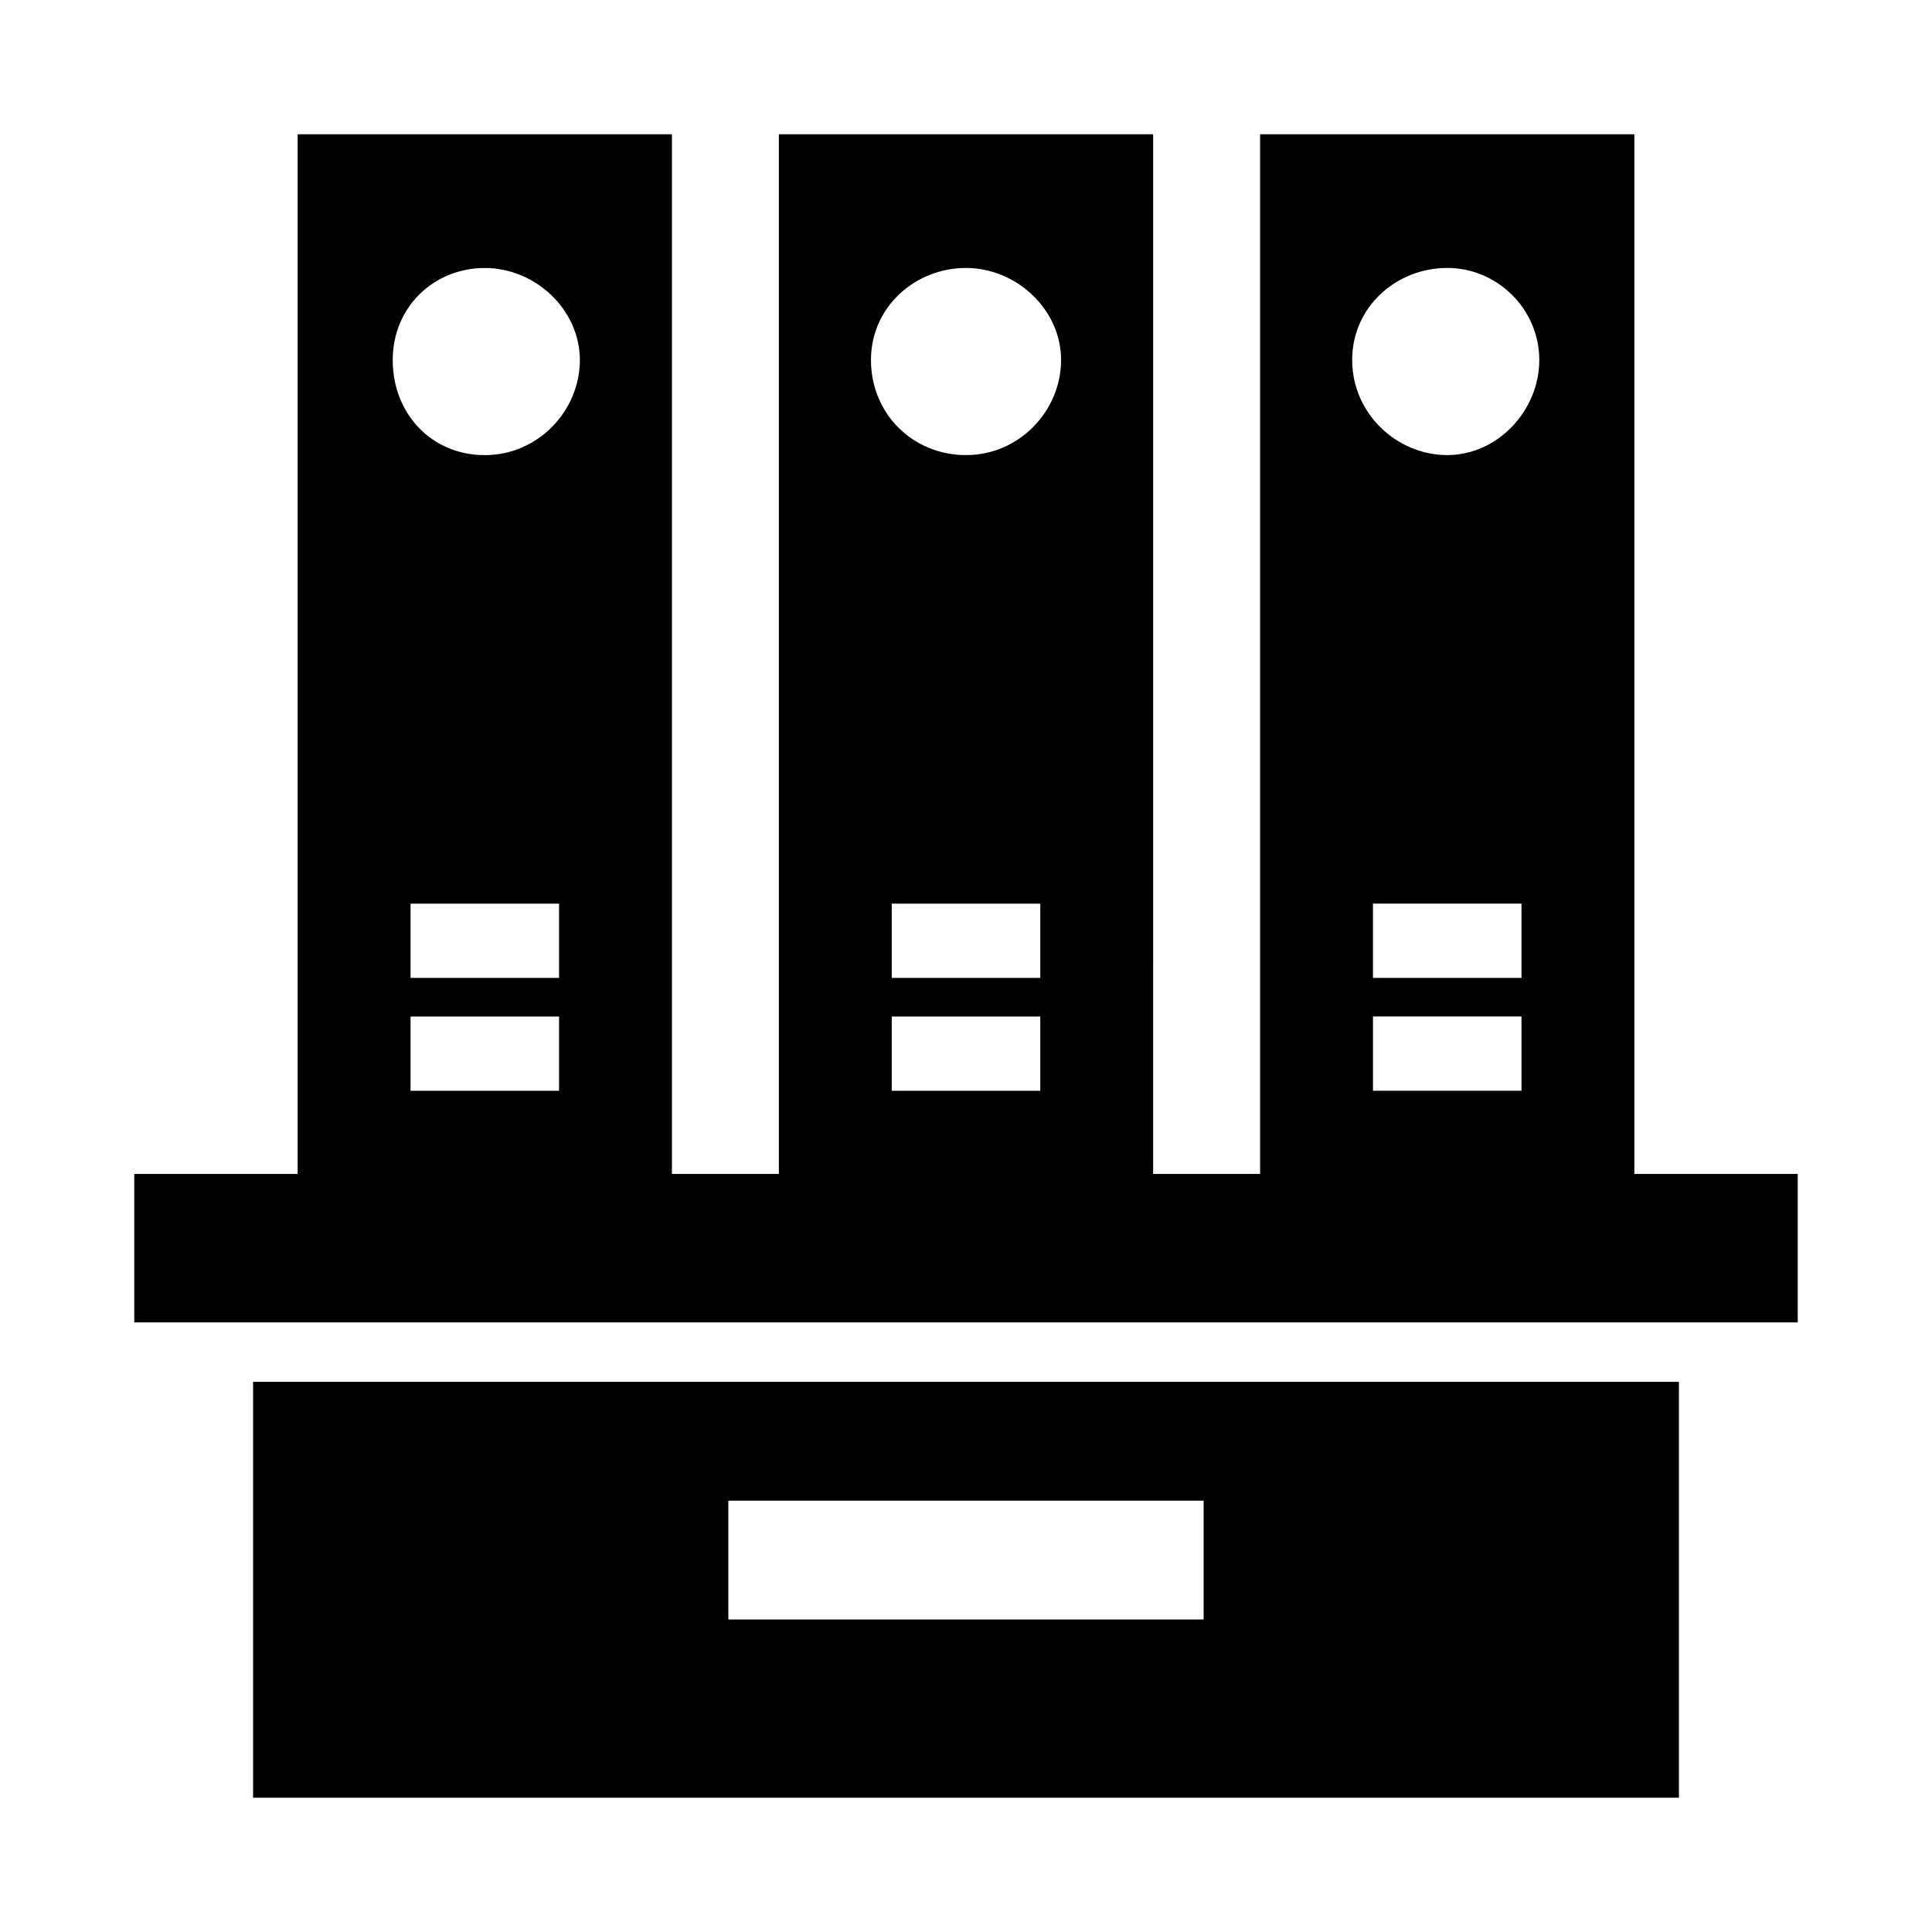 <?xml version="1.0" encoding="UTF-8"?>
<!-- Uploaded to: SVG Repo, www.svgrepo.com, Generator: SVG Repo Mixer Tools -->
<svg fill="#000000" width="800px" height="800px" version="1.1" viewBox="144 144 512 512" xmlns="http://www.w3.org/2000/svg">
 <g>
  <path d="m577.12 455.1v-275.52h-99.188v275.52h-28.34l0.004-275.52h-99.188v275.52h-28.34v-275.52h-99.188v275.52h-43.297v39.359h440.83v-39.359zm-29.91-41.719v19.68h-39.359v-19.68zm-39.363-10.234v-19.68h39.359v19.68zm19.68-188.14c13.383 0 24.402 11.02 24.402 24.402 0 13.383-11.02 25.191-24.402 25.191-13.379 0-25.188-11.023-25.188-25.191 0-14.172 11.809-24.402 25.188-24.402zm-107.84 198.38v19.68h-39.359v-19.68zm-39.359-10.234v-19.68h39.359v19.68zm19.68-188.14c13.383 0 25.191 11.02 25.191 24.402 0 13.383-11.02 25.191-25.191 25.191-14.168 0-25.191-11.02-25.191-25.191s11.809-24.402 25.191-24.402zm-107.85 198.38v19.68h-39.359v-19.68zm-39.359-10.234v-19.68h39.359v19.68zm19.68-188.14c13.383 0 25.191 11.02 25.191 24.402 0 13.383-11.02 25.191-25.191 25.191-14.168 0-24.402-11.02-24.402-25.191s11.02-24.402 24.402-24.402z"/>
  <path d="m211.07 620.41h377.86v-110.21h-377.86zm125.95-78.719h125.95v31.488h-125.95z"/>
 </g>
</svg>